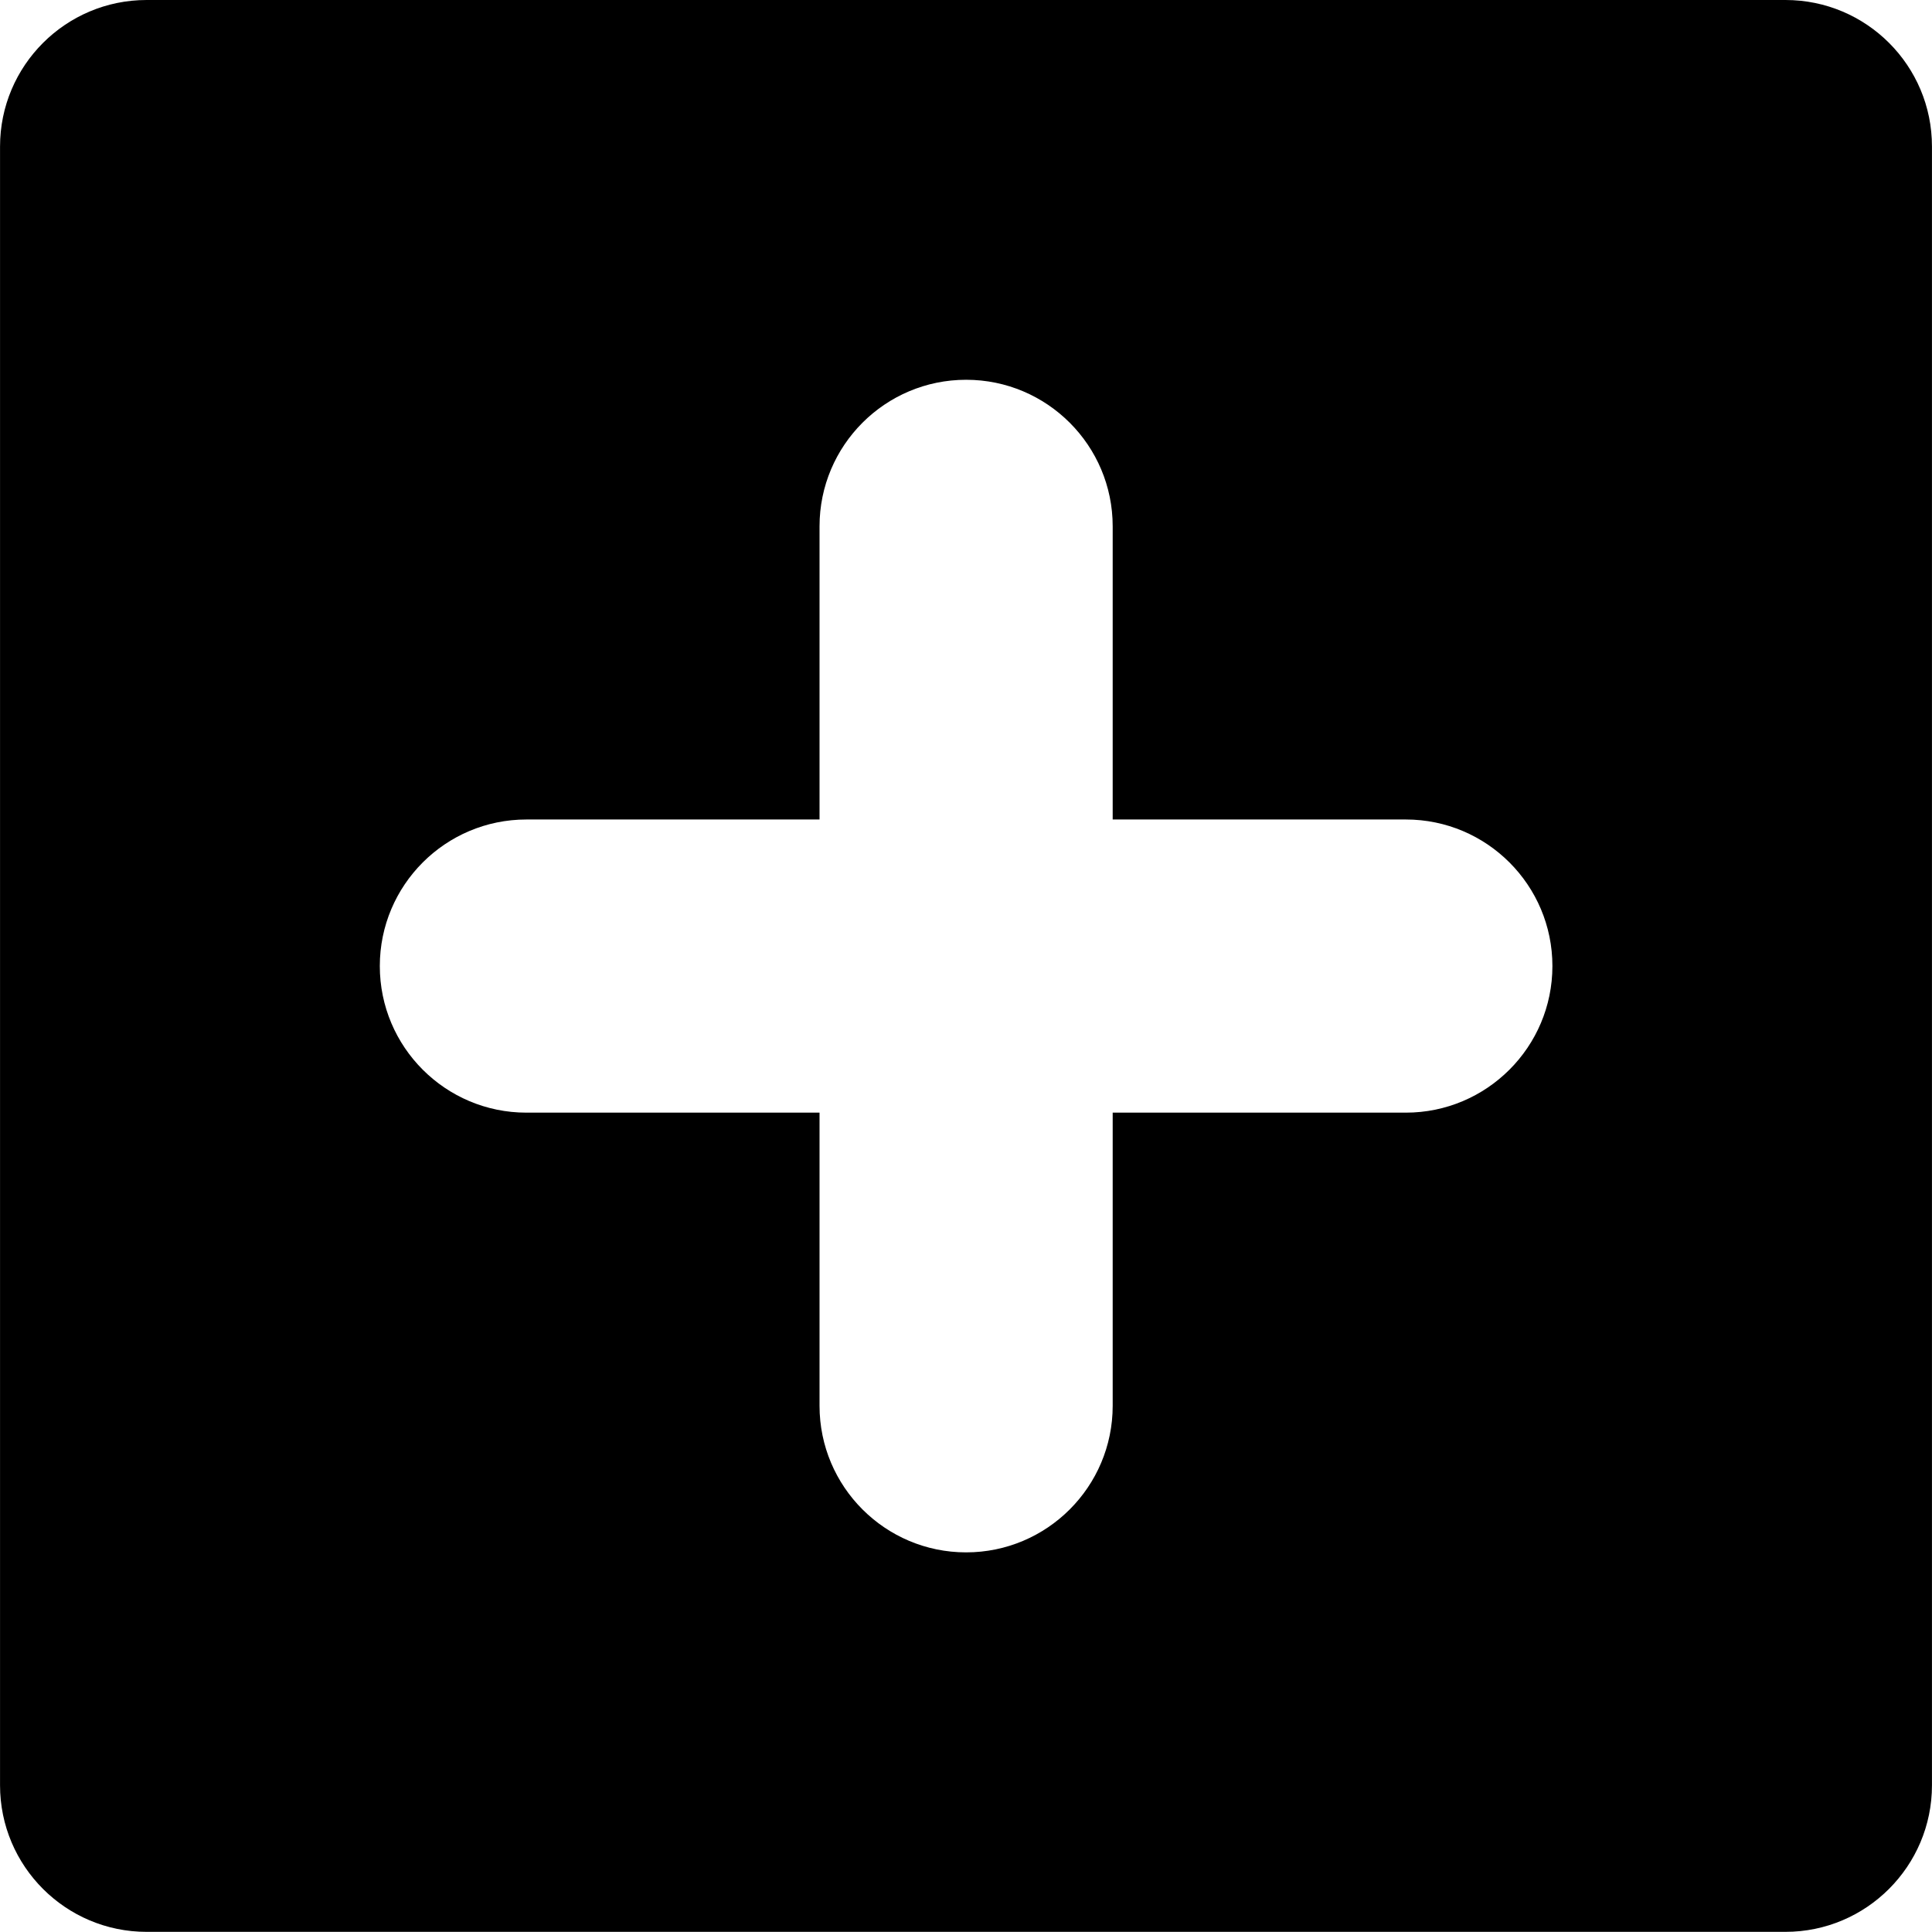 <?xml version="1.0" encoding="iso-8859-1"?>
<!-- Uploaded to: SVG Repo, www.svgrepo.com, Generator: SVG Repo Mixer Tools -->
<!DOCTYPE svg PUBLIC "-//W3C//DTD SVG 1.1//EN" "http://www.w3.org/Graphics/SVG/1.1/DTD/svg11.dtd">
<svg fill="#000000" version="1.1" id="Capa_1" xmlns="http://www.w3.org/2000/svg" xmlns:xlink="http://www.w3.org/1999/xlink" 
	 width="800px" height="800px" viewBox="0 0 26.361 26.362"
	 xml:space="preserve">
<g>
	<path d="M24.362,0H2C0.896,0,0,0.896,0,2v22.36c0,1.104,0.896,2,2,2h22.361c1.104,0,2-0.896,2-2V2C26.362,0.896,25.467,0,24.362,0z
		 M19.182,15.182h-4v4c0,1.104-0.896,2-2,2s-2-0.896-2-2v-4h-4c-1.104,0-2-0.896-2-2c0-1.104,0.896-2,2-2h4v-4c0-1.104,0.896-2,2-2
		s2,0.896,2,2v4h4c1.104,0,2,0.896,2,2S20.285,15.182,19.182,15.182z"/>
</g>
</svg>